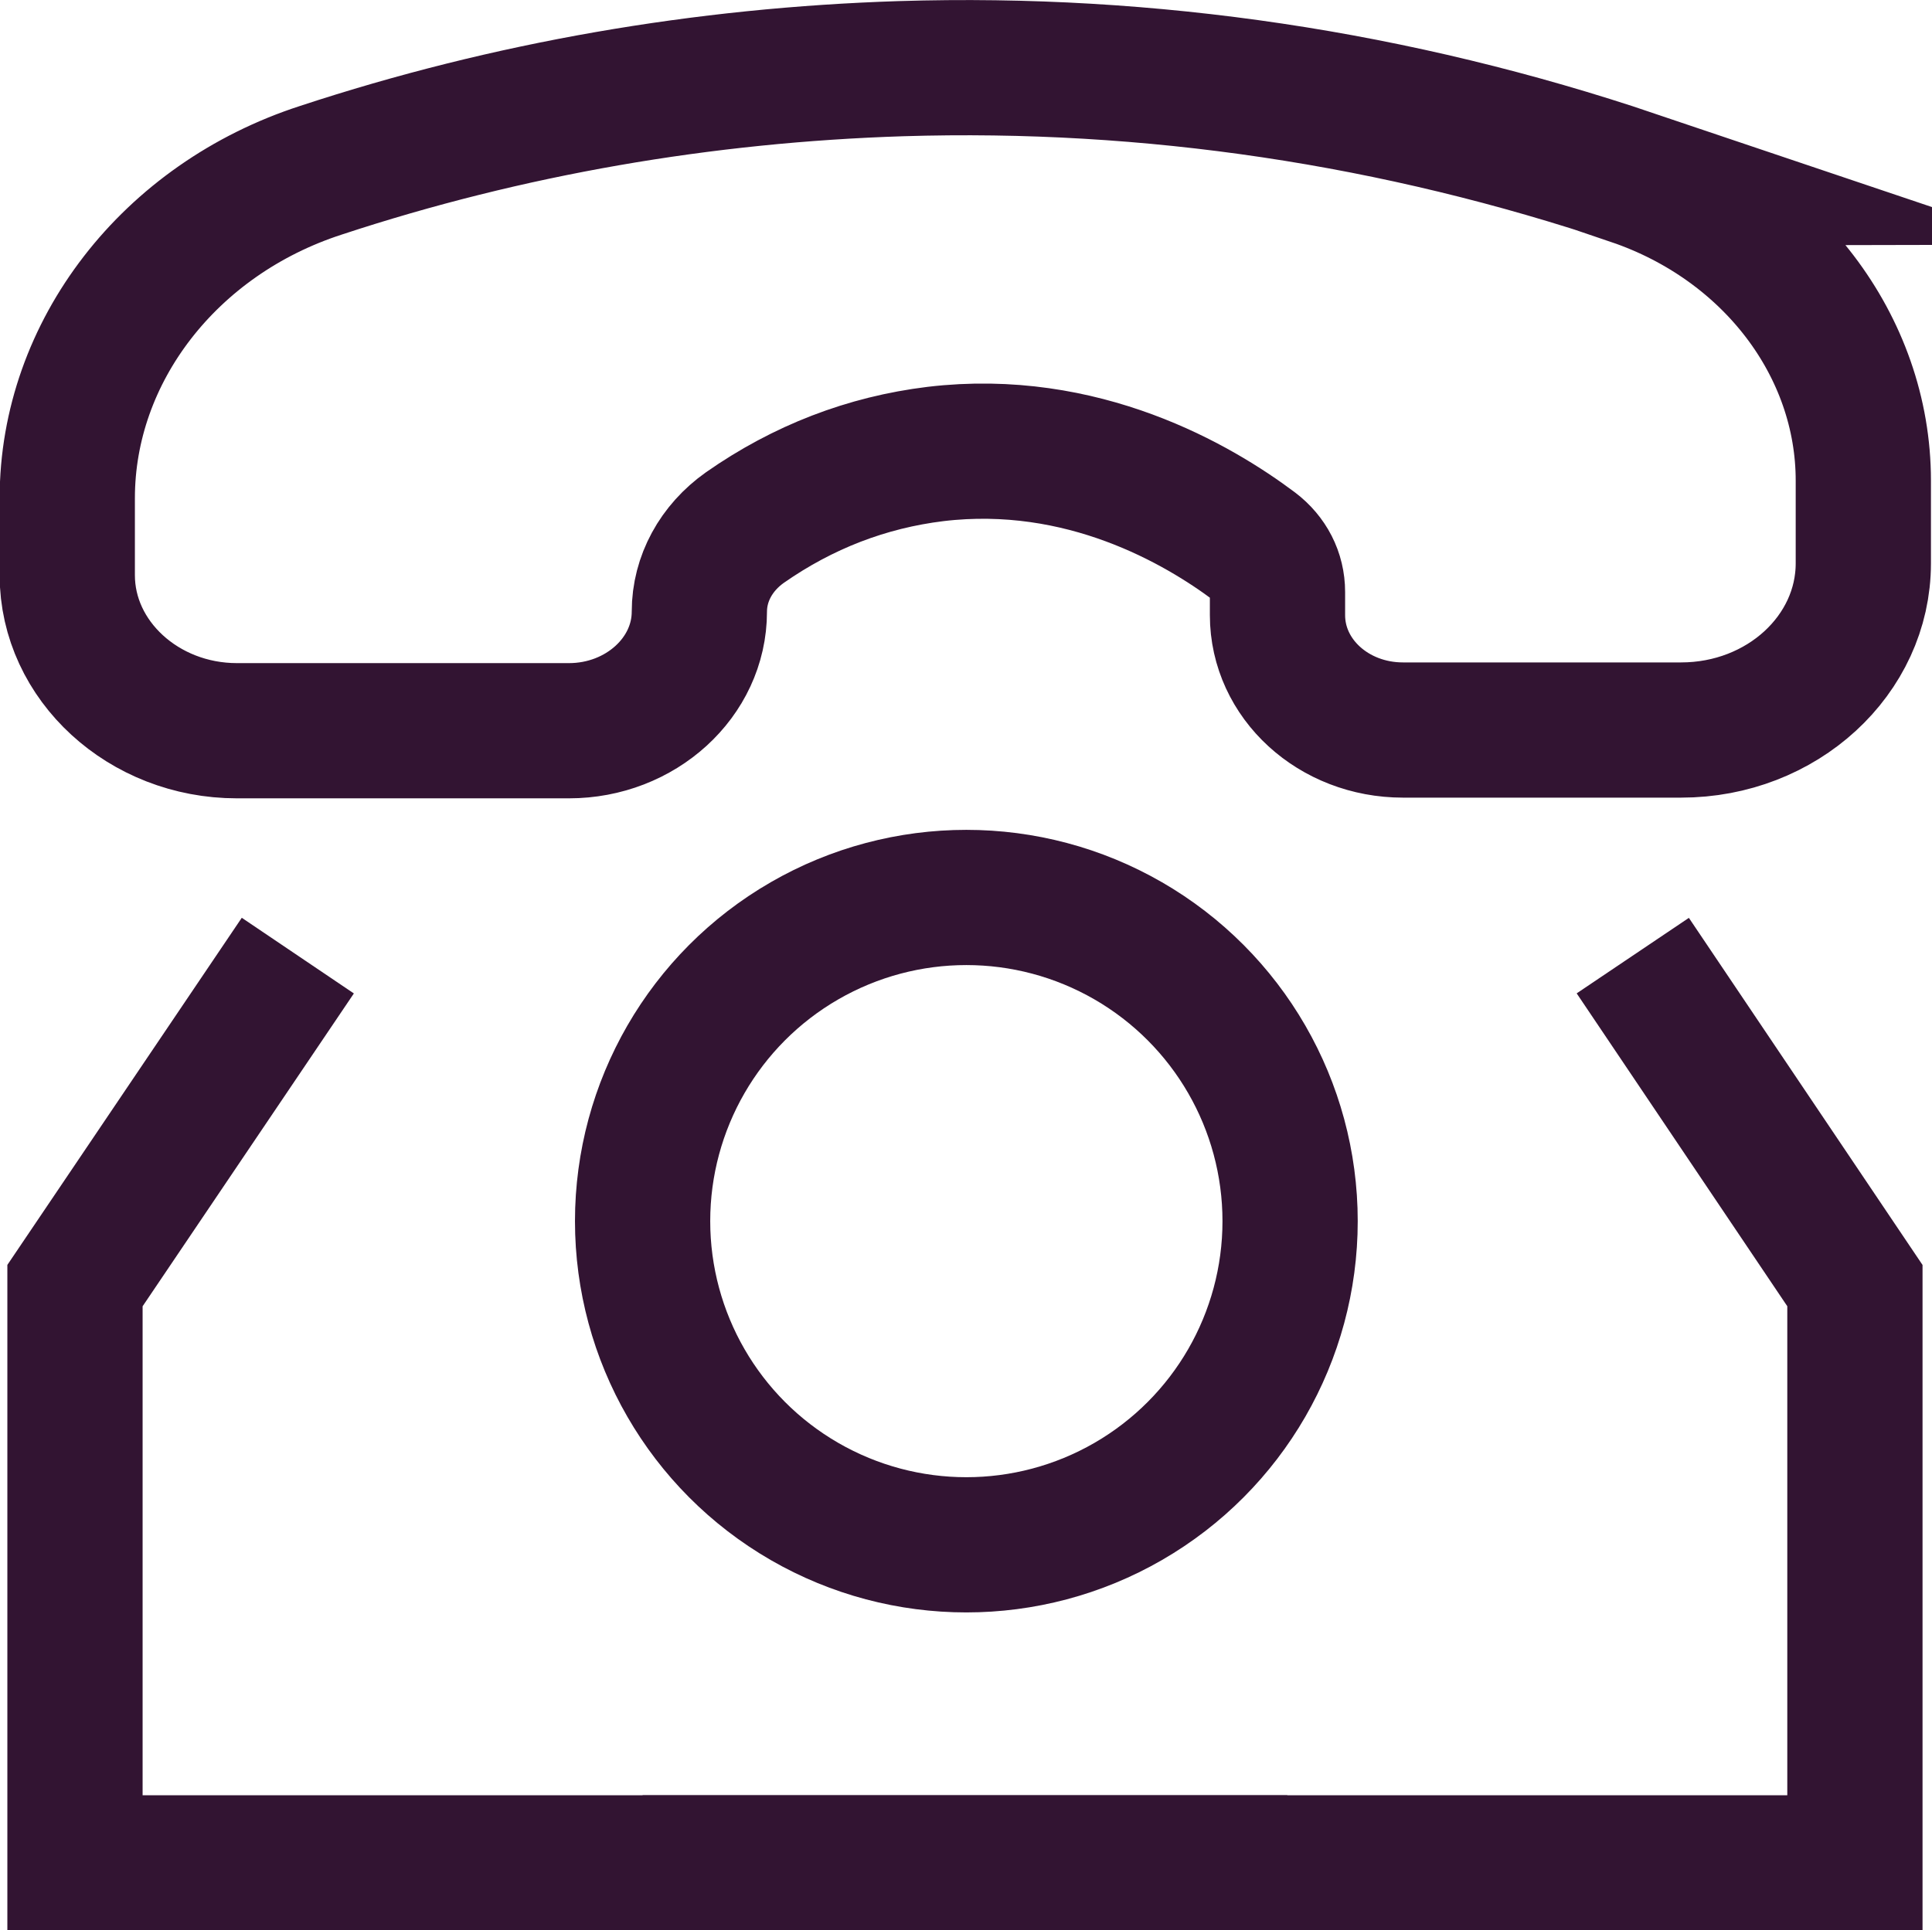 <?xml version="1.0" encoding="UTF-8"?>
<svg id="Layer_2" data-name="Layer 2" xmlns="http://www.w3.org/2000/svg" viewBox="0 0 27.57 27.55">
  <defs>
    <style>
      .cls-1 {
        fill: none;
        stroke: #321432;
        stroke-miterlimit: 10;
        stroke-width: 1.93px;
      }
    </style>
  </defs>
  <g id="FG">
    <g>
      <path class="cls-1" d="M23.32,2.54c-3.38-1.14-6.9-1.67-10.46-1.56-2.82.09-5.61.57-8.28,1.45C2.42,3.13.96,5.02.96,7.11v1.1c0,1.22,1.09,2.22,2.42,2.22h4.74c1.02,0,1.86-.76,1.86-1.7,0-.47.24-.91.65-1.2.83-.58,1.74-.93,2.72-1.05,2.1-.25,3.75.72,4.55,1.32.21.16.33.39.33.65v.33c0,.91.8,1.64,1.79,1.64h3.97c1.44,0,2.6-1.07,2.6-2.38v-1.18c0-1.92-1.32-3.65-3.29-4.32Z"/>
      <g>
        <polyline class="cls-1" points="4.25 13.64 1.07 18.35 1.07 26.59 18.37 26.59"/>
        <polyline class="cls-1" points="23.3 13.64 26.47 18.35 26.47 26.59 9.17 26.59"/>
      </g>
      <circle class="cls-1" cx="13.79" cy="17.43" r="4.62"/>
    </g>
  </g>
</svg>